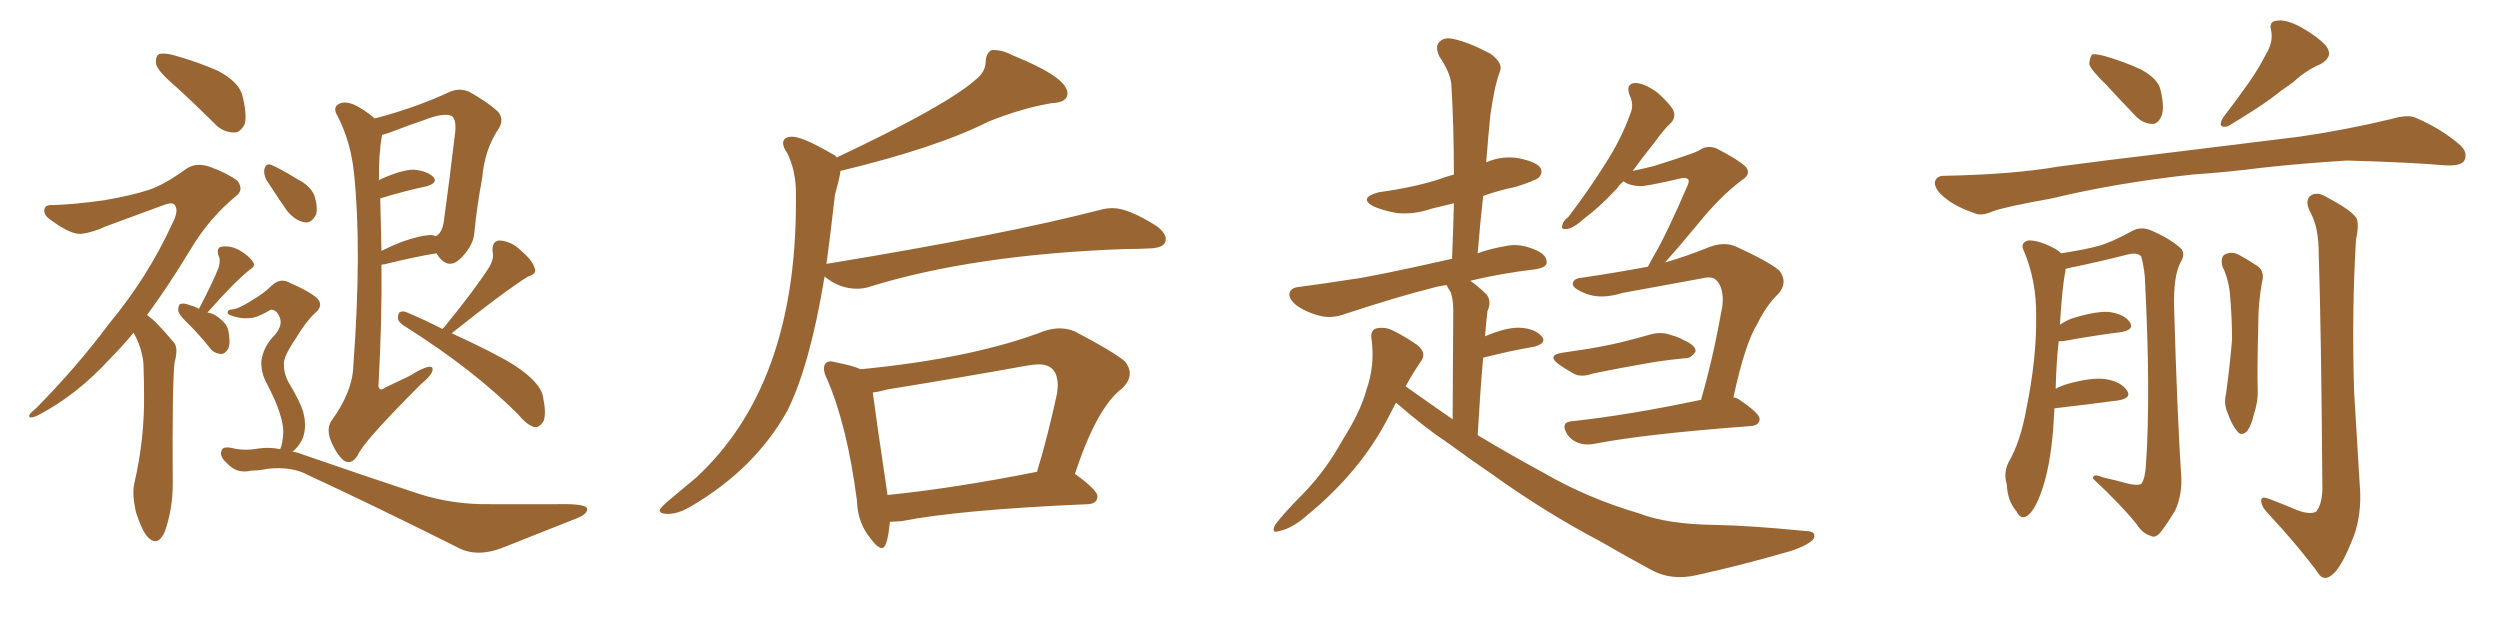 <svg xmlns="http://www.w3.org/2000/svg" xmlns:xlink="http://www.w3.org/1999/xlink" width="600" height="150"><path fill="#996633" padding="10" d="M42.04 20.65L42.04 20.65Q38.09 17.29 37.50 15.53L37.50 15.53Q37.21 13.62 38.09 13.04L38.09 13.04Q39.11 12.60 41.46 13.18L41.46 13.18Q47.31 14.79 52.29 16.99L52.29 16.99Q57.28 19.63 58.15 22.85L58.15 22.85Q59.33 27.54 58.74 29.74L58.74 29.74Q57.71 31.79 56.25 31.79L56.25 31.79Q53.61 31.79 51.71 29.88L51.71 29.88Q46.58 24.76 42.04 20.65ZM32.08 79.83L32.08 79.83Q29.15 83.35 26.37 86.13L26.37 86.13Q18.46 94.78 9.23 99.61L9.23 99.61Q7.47 100.49 7.03 100.05L7.03 100.05Q6.74 99.46 8.64 98.00L8.64 98.00Q18.60 87.89 26.22 77.64L26.22 77.64Q35.45 66.50 41.31 53.76L41.31 53.76Q42.92 50.68 42.04 49.37L42.04 49.37Q41.60 48.34 39.26 49.22L39.26 49.22Q31.64 52.00 25.34 54.35L25.34 54.35Q22.56 55.66 19.78 56.10L19.78 56.10Q17.29 56.54 12.30 52.88L12.30 52.88Q10.25 51.56 10.69 50.10L10.69 50.10Q10.99 49.07 12.74 49.22L12.74 49.22Q17.87 49.07 25.05 48.05L25.05 48.05Q31.79 46.88 35.74 45.56L35.74 45.56Q39.40 44.38 44.82 40.43L44.82 40.43Q47.17 38.96 50.24 39.99L50.24 39.99Q54.35 41.46 56.98 43.36L56.98 43.36Q58.59 45.56 56.69 47.02L56.69 47.02Q50.24 52.29 45.70 59.91L45.70 59.91Q40.28 68.85 35.30 75.59L35.30 75.59Q36.47 76.46 37.50 77.49L37.50 77.49Q39.26 79.25 41.60 82.03L41.60 82.03Q42.92 83.35 41.89 87.01L41.89 87.01Q41.31 92.29 41.46 116.16L41.46 116.16Q41.46 122.17 39.55 127.59L39.55 127.59Q37.94 131.25 35.60 129.05L35.60 129.05Q34.13 127.59 32.67 123.05L32.67 123.05Q31.64 118.65 32.23 116.02L32.23 116.02Q34.72 105.32 34.57 94.63L34.57 94.63Q34.57 90.82 34.42 87.16L34.42 87.16Q34.13 84.08 32.67 81.01L32.67 81.01Q32.23 80.27 32.08 79.83ZM47.75 74.12L47.75 74.12Q50.98 67.97 52.44 64.31L52.44 64.31Q53.03 62.40 52.44 61.38L52.44 61.38Q51.86 59.33 53.32 59.18L53.32 59.18Q55.52 58.89 57.71 60.21L57.71 60.21Q59.91 61.52 60.79 62.99L60.79 62.99Q61.38 63.87 59.91 64.75L59.91 64.75Q56.10 67.82 49.80 75L49.80 75Q50.68 75.15 51.56 75.59L51.56 75.59Q54.35 77.34 54.79 79.25L54.79 79.25Q55.37 82.18 54.79 83.64L54.79 83.64Q54.05 84.96 53.03 84.96L53.03 84.96Q51.27 84.81 50.24 83.35L50.24 83.35Q47.90 80.42 45.56 78.08L45.56 78.08Q42.92 75.59 42.77 74.56L42.77 74.56Q42.77 73.10 43.36 72.95L43.36 72.95Q44.09 72.66 45.56 73.24L45.56 73.24Q46.73 73.54 47.75 74.12ZM89.94 28.42L89.94 28.42Q99.61 25.93 108.11 21.97L108.11 21.97Q110.30 21.09 112.50 21.97L112.50 21.97Q116.75 24.32 119.38 26.66L119.38 26.66Q121.29 28.71 119.38 31.35L119.38 31.35Q116.31 36.04 115.72 42.77L115.72 42.77Q114.40 49.80 113.82 56.10L113.82 56.10Q113.53 58.89 110.89 61.67L110.89 61.67Q107.52 65.33 104.74 60.79L104.74 60.79Q99.32 61.67 92.29 63.43L92.29 63.43Q91.70 63.43 91.55 63.57L91.55 63.57Q91.70 77.20 90.82 92.72L90.82 92.72Q91.11 94.04 92.43 93.02L92.43 93.02Q95.51 91.55 98.29 90.23L98.29 90.23Q101.51 88.18 102.98 88.04L102.98 88.04Q104.15 87.89 103.71 89.21L103.71 89.21Q103.27 90.38 100.93 92.29L100.93 92.29Q87.16 106.05 85.84 109.28L85.84 109.28Q84.38 111.62 82.62 110.60L82.62 110.60Q80.86 109.28 79.39 105.76L79.39 105.76Q78.22 102.69 79.69 100.78L79.69 100.78Q84.67 93.90 84.81 87.60L84.81 87.60Q86.87 59.77 84.96 41.60L84.96 41.60Q84.23 34.13 81.01 27.83L81.01 27.83Q79.83 25.93 81.15 25.05L81.15 25.05Q82.47 24.17 84.81 25.05L84.81 25.05Q87.16 26.07 89.94 28.42ZM91.26 47.61L91.26 47.61Q91.41 53.47 91.55 60.21L91.55 60.21Q93.90 59.03 96.53 58.01L96.53 58.01Q101.07 56.40 103.71 56.40L103.71 56.40Q104.15 56.54 104.59 56.69L104.59 56.69Q106.05 55.96 106.49 53.32L106.49 53.32Q107.81 43.80 109.13 32.67L109.13 32.67Q109.72 28.71 108.40 27.83L108.40 27.83Q106.49 26.95 101.66 28.86L101.66 28.86Q98.14 30.03 93.60 31.79L93.60 31.79Q92.29 32.23 91.70 32.37L91.70 32.37Q90.82 37.21 90.97 43.36L90.97 43.36Q91.11 43.07 91.55 42.92L91.55 42.92Q96.53 40.72 99.32 40.72L99.32 40.72Q102.54 41.02 104.00 42.48L104.00 42.48Q105.18 43.80 102.54 44.68L102.54 44.68Q97.56 45.70 91.26 47.61ZM106.20 78.96L106.20 78.96Q106.35 78.66 106.49 78.66L106.49 78.66Q113.82 69.73 117.48 64.01L117.48 64.01Q118.65 61.82 118.21 60.35L118.21 60.35Q118.07 57.86 119.82 57.71L119.82 57.71Q122.75 57.86 125.10 60.21L125.10 60.21Q127.73 62.40 128.32 64.31L128.32 64.31Q128.91 65.77 126.71 66.36L126.71 66.36Q120.70 70.17 108.40 79.98L108.40 79.98Q118.95 84.81 123.34 87.60L123.34 87.60Q129.93 91.85 130.37 95.51L130.37 95.51Q131.10 99.02 130.52 100.93L130.52 100.93Q129.35 102.98 127.88 102.39L127.88 102.39Q126.12 101.66 124.37 99.46L124.37 99.46Q113.67 88.77 97.71 78.66L97.71 78.66Q95.65 77.49 95.51 76.46L95.51 76.46Q95.51 75 96.09 74.85L96.09 74.85Q96.83 74.56 97.71 75L97.71 75Q102.54 77.05 106.20 78.96ZM63.87 43.07L63.87 43.07Q63.28 41.75 63.43 40.72L63.43 40.72Q63.72 39.11 65.04 39.55L65.04 39.55Q66.94 40.28 71.48 43.07L71.48 43.07Q74.41 44.53 75.44 46.88L75.44 46.88Q76.32 49.66 75.88 51.42L75.88 51.42Q74.71 53.76 72.95 53.32L72.95 53.32Q70.75 52.88 68.85 50.54L68.85 50.54Q66.21 46.73 63.87 43.07ZM67.24 107.81L67.24 107.81L67.24 107.81Q67.82 106.49 67.97 104.15L67.97 104.15Q68.12 102.10 67.09 99.02L67.09 99.02Q66.36 96.53 64.01 91.99L64.01 91.99Q62.70 89.65 62.70 86.87L62.70 86.87Q63.13 83.20 65.92 80.42L65.92 80.42Q68.55 77.49 66.36 74.85L66.36 74.85Q65.19 73.97 64.60 74.56L64.60 74.56Q62.55 75.73 61.08 76.17L61.08 76.17Q58.15 76.76 55.52 75.73L55.52 75.73Q54.49 75.44 54.64 74.85L54.64 74.85Q54.79 74.27 55.66 74.27L55.66 74.27Q56.98 74.27 60.50 72.07L60.50 72.07Q63.28 70.46 65.19 68.55L65.19 68.55Q67.38 66.50 69.73 67.97L69.73 67.97Q73.54 69.58 75.88 71.34L75.88 71.34Q77.93 73.24 75.59 75.15L75.59 75.15Q73.39 77.20 71.04 81.15L71.04 81.15Q68.12 85.40 68.12 87.30L68.12 87.30Q68.12 89.65 69.14 91.55L69.14 91.55Q72.22 96.68 72.80 99.02L72.80 99.02Q73.68 102.39 72.66 105.18L72.66 105.18Q71.63 107.37 70.17 108.40L70.17 108.40Q71.34 108.54 72.36 108.98L72.36 108.98Q88.04 114.40 100.49 118.51L100.49 118.51Q108.69 121.14 117.63 121.00L117.63 121.00Q127.29 121.00 133.89 121.00L133.89 121.00Q140.92 120.85 140.92 122.17L140.92 122.17Q140.92 123.49 138.13 124.51L138.13 124.51Q129.93 127.73 121.14 131.25L121.14 131.25Q114.40 134.03 109.57 131.25L109.57 131.25Q90.23 121.58 73.83 113.96L73.83 113.96Q70.02 111.91 64.31 112.50L64.31 112.50Q62.11 112.94 60.35 112.94L60.35 112.94Q56.84 113.82 54.49 111.18L54.49 111.18Q52.59 109.57 53.17 108.11L53.17 108.11Q53.47 107.08 55.66 107.52L55.66 107.52Q58.59 108.25 61.82 107.67L61.82 107.67Q64.60 107.23 67.24 107.81ZM160.25 123.34L160.25 123.34Q158.35 123.34 158.35 122.46L158.35 122.46Q158.35 121.88 161.28 119.46Q164.21 117.04 166.99 114.70L166.99 114.70Q191.02 92.58 191.02 48.63L191.02 48.63L191.02 46.29Q191.02 41.02 188.96 36.77L188.96 36.77Q187.94 35.30 187.94 34.42L187.94 34.42Q187.94 32.81 190.14 32.81L190.14 32.81Q192.63 32.81 199.66 36.91L199.66 36.91Q200.39 37.21 200.83 37.79L200.83 37.79Q226.90 25.49 234.08 19.19L234.08 19.19Q236.57 17.29 236.57 14.65L236.57 14.65Q236.72 12.60 238.04 12.01L238.04 12.01L238.48 12.01Q240.67 12.01 243.16 13.33L243.16 13.33Q256.20 18.60 256.20 22.41L256.20 22.41Q256.20 24.61 252.39 24.76L252.39 24.76Q245.36 25.93 237.30 29.15L237.30 29.15Q224.85 35.45 201.71 41.02L201.71 41.02Q201.71 41.89 200.39 46.73L200.39 46.73Q199.37 55.81 198.34 63.43L198.34 63.43Q198.34 63.28 198.63 63.28L198.63 63.28Q241.41 56.25 263.96 50.39L263.96 50.39Q265.58 49.95 267.04 49.95L267.04 49.95Q270.85 49.95 277.73 54.35L277.73 54.35Q279.79 55.96 279.79 57.42L279.79 57.42Q279.79 59.47 275.98 59.62L275.98 59.62Q273.19 59.77 269.97 59.77L269.97 59.77Q233.64 61.08 208.59 68.85L208.59 68.85Q207.28 69.29 205.66 69.29L205.66 69.29Q201.42 69.29 197.90 66.36L197.90 66.36Q194.38 87.74 188.96 98.58L188.96 98.58Q181.20 112.50 165.97 121.44L165.97 121.44Q162.89 123.34 160.25 123.34ZM211.67 131.54L211.67 131.54Q210.64 131.54 209.03 129.35L209.03 129.35Q205.81 125.54 205.66 120.12L205.66 120.12Q203.32 102.10 198.49 90.97L198.49 90.97Q197.75 89.50 197.75 88.48L197.75 88.48Q197.75 86.72 199.51 86.72L199.51 86.72L200.83 87.01Q204.64 87.74 206.54 88.62L206.54 88.62Q233.64 85.99 250.78 79.39L250.78 79.39Q252.69 78.81 254.30 78.81L254.30 78.81Q256.20 78.81 257.96 79.54L257.96 79.54Q267.19 84.38 269.97 86.72L269.97 86.72Q271.14 88.18 271.14 89.65L271.14 89.65Q271.14 91.41 269.38 93.16L269.38 93.16Q263.23 97.71 257.96 113.82L257.96 113.82L258.11 113.82Q263.38 117.63 263.38 119.09L263.38 119.09Q263.38 120.85 261.18 121.00L261.18 121.00Q230.42 122.31 216.21 125.10L216.21 125.10L213.57 125.24Q212.99 131.54 211.67 131.54ZM212.99 118.65L212.99 118.80Q228.96 117.19 248.88 113.23L248.88 113.23Q251.51 104.59 253.71 94.34L253.71 94.34L253.86 92.58Q253.86 87.45 249.32 87.45L249.32 87.45Q248.14 87.45 246.53 87.74L246.53 87.74Q230.27 90.67 212.99 93.46L212.99 93.46Q210.94 94.04 209.47 94.19L209.47 94.19Q210.21 100.05 212.99 118.65L212.99 118.65ZM335.01 96.68L335.01 96.68Q333.98 98.73 332.96 100.63L332.96 100.63Q326.37 113.23 313.92 123.49L313.92 123.49Q310.11 126.86 307.03 127.44L307.03 127.44Q304.98 128.17 306.01 125.98L306.01 125.98Q308.20 123.05 312.74 118.51L312.74 118.51Q318.16 112.94 322.12 105.76L322.12 105.76Q326.51 98.88 327.98 93.46L327.98 93.46Q330.03 87.60 329.15 81.30L329.15 81.30Q328.86 79.25 330.32 78.81L330.32 78.81Q332.52 78.37 334.42 79.39L334.42 79.39Q337.65 81.01 340.28 82.91L340.28 82.91Q342.48 84.81 341.02 86.72L341.02 86.72Q339.11 89.50 337.35 92.72L337.35 92.72Q342.92 96.68 348.63 100.63L348.63 100.63Q348.78 77.34 348.78 74.56L348.78 74.56Q348.78 71.92 348.19 70.17L348.19 70.17Q347.61 69.29 347.17 68.41L347.17 68.41Q345.12 68.70 343.65 69.14L343.65 69.14Q335.45 71.19 323.00 75.29L323.00 75.29Q319.92 76.46 317.14 75.88L317.14 75.88Q313.92 75.15 311.28 73.39L311.28 73.39Q309.08 71.63 309.52 70.17L309.52 70.17Q309.96 68.99 311.87 68.85L311.87 68.85Q317.43 68.12 324.02 67.09L324.02 67.09Q329.00 66.50 348.49 62.11L348.49 62.11Q348.78 55.08 348.93 48.78L348.93 48.78Q345.85 49.51 343.51 50.10L343.51 50.10Q339.26 51.56 335.16 51.12L335.16 51.12Q331.93 50.54 329.59 49.51L329.59 49.51Q325.93 47.46 330.91 46.14L330.91 46.14Q338.53 45.12 344.82 43.21L344.82 43.21Q346.73 42.48 348.93 41.89L348.93 41.89Q348.93 30.62 348.34 20.51L348.34 20.51Q348.19 17.58 345.41 13.48L345.41 13.48Q344.38 11.13 345.41 10.11L345.41 10.11Q346.58 8.79 348.93 9.38L348.93 9.38Q352.44 10.11 357.71 12.89L357.71 12.89Q360.64 15.09 360.06 16.85L360.06 16.85Q359.47 18.46 358.89 20.80L358.89 20.80Q358.30 23.44 357.71 27.39L357.71 27.39Q357.13 33.11 356.69 38.96L356.69 38.96Q360.35 37.35 364.31 37.94L364.31 37.94Q368.70 38.82 369.73 40.28L369.73 40.28Q370.31 41.60 369.29 42.63L369.29 42.63Q368.41 43.36 363.87 44.82L363.87 44.82Q359.62 45.70 355.96 47.02L355.96 47.02Q355.22 53.61 354.64 60.79L354.64 60.79Q357.86 59.62 361.52 59.03L361.52 59.03Q364.75 58.30 368.70 60.06L368.70 60.06Q371.34 61.23 371.19 63.13L371.19 63.13Q371.04 64.16 368.70 64.60L368.70 64.60Q360.06 65.63 352.88 67.38L352.88 67.38Q354.93 68.85 356.84 70.75L356.84 70.75Q358.01 72.36 356.98 74.71L356.98 74.71Q356.84 76.03 356.69 77.49L356.69 77.49Q356.54 78.96 356.40 80.71L356.40 80.71Q361.52 78.52 364.75 78.66L364.75 78.66Q368.26 78.81 370.02 80.71L370.02 80.71Q371.34 82.32 368.26 83.20L368.26 83.20Q362.99 84.08 355.96 85.84L355.96 85.84Q355.22 94.19 354.64 104.44L354.64 104.44Q362.70 109.28 370.31 113.38L370.31 113.38Q380.86 119.53 393.31 123.19L393.31 123.19Q400.05 125.83 411.62 125.98L411.62 125.98Q419.97 126.12 433.30 127.44L433.30 127.44Q435.94 127.44 435.35 129.20L435.35 129.20Q434.18 130.81 429.64 132.28L429.64 132.28Q418.07 135.64 407.37 137.99L407.37 137.99Q401.22 139.45 396.39 136.82L396.39 136.82Q390.38 133.59 384.08 129.93L384.08 129.93Q370.75 122.90 358.30 113.96L358.30 113.96Q352.73 110.16 347.75 106.49L347.75 106.49Q342.19 102.83 335.45 96.97L335.45 96.97Q335.16 96.68 335.01 96.68ZM374.85 84.67L374.85 84.67Q377.93 84.23 380.71 83.79L380.71 83.79Q384.52 83.20 388.92 82.18L388.92 82.18Q392.58 81.30 396.09 80.27L396.09 80.27Q398.73 79.54 401.07 80.42L401.07 80.42Q403.13 81.01 404.00 81.59L404.00 81.59Q407.08 82.91 406.93 84.38L406.93 84.38Q405.76 86.13 404.30 85.99L404.30 85.99Q401.07 86.28 397.12 86.87L397.12 86.87Q388.62 88.33 382.32 89.65L382.32 89.65Q379.39 90.67 377.64 89.65L377.64 89.65Q375.59 88.48 374.12 87.45L374.12 87.45Q371.19 85.25 374.85 84.67ZM416.02 95.36L416.02 95.36L416.02 95.36Q416.89 95.51 417.48 95.95L417.48 95.95Q422.46 99.32 422.31 100.63L422.31 100.63Q422.17 102.10 420.26 102.25L420.26 102.25Q394.78 104.15 382.76 106.49L382.76 106.49Q380.71 106.93 378.96 106.35L378.96 106.35Q377.20 105.76 376.17 104.30L376.17 104.30Q374.27 101.22 377.49 101.07L377.49 101.07Q390.97 99.61 408.25 95.95L408.25 95.95Q411.18 85.84 413.38 73.39L413.38 73.39Q413.82 69.14 411.91 67.24L411.91 67.24Q410.89 66.21 408.54 66.80L408.54 66.80Q399.17 68.55 389.36 70.31L389.36 70.31Q384.23 71.92 380.57 70.46L380.57 70.46Q377.93 69.43 377.49 68.41L377.49 68.41Q377.34 66.80 379.69 66.65L379.69 66.65Q387.60 65.48 395.51 64.01L395.51 64.01Q396.09 62.84 396.68 61.82L396.68 61.82Q399.90 56.40 404.88 44.82L404.88 44.82Q405.62 43.36 405.03 42.92L405.03 42.92Q404.59 42.63 403.56 42.77L403.56 42.77Q394.78 44.82 393.46 44.68L393.46 44.68Q390.97 44.53 389.65 43.51L389.65 43.51Q388.62 44.38 388.04 45.26L388.04 45.26Q383.79 49.80 380.57 52.15L380.57 52.15Q377.64 54.79 376.17 54.93L376.17 54.93Q374.41 55.22 375 53.91L375 53.91Q375.15 53.03 376.46 52.00L376.46 52.00Q381.45 45.41 385.11 39.55L385.11 39.55Q389.06 33.54 391.41 26.95L391.41 26.95Q392.14 25.05 391.11 22.85L391.11 22.85Q390.09 20.07 392.43 19.92L392.43 19.92Q394.63 19.92 397.85 22.27L397.85 22.27Q401.07 25.20 401.66 26.66L401.66 26.66Q402.25 28.27 400.93 29.59L400.93 29.59Q399.32 31.05 397.12 34.13L397.12 34.13Q394.19 37.79 391.85 41.02L391.85 41.02Q394.63 40.43 396.97 39.84L396.97 39.84Q406.64 36.77 407.67 36.18L407.67 36.18Q409.57 34.72 411.91 35.60L411.91 35.60Q417.04 38.23 418.95 39.99L418.95 39.99Q420.41 41.75 418.07 43.21L418.07 43.21Q412.79 47.17 407.37 53.91L407.37 53.91Q402.39 59.91 399.61 62.99L399.61 62.99Q404.74 61.52 410.16 59.33L410.16 59.33Q413.53 58.01 416.31 59.03L416.31 59.03Q424.37 62.70 427.00 64.89L427.00 64.89Q429.20 67.68 426.86 70.46L426.86 70.46Q423.93 73.24 421.73 77.78L421.73 77.78Q418.80 82.47 416.02 95.36ZM526.17 41.89L526.17 41.89Q507.57 43.95 492.48 47.61L492.48 47.61Q481.05 49.66 478.42 50.68L478.42 50.68Q475.63 51.86 474.17 51.27L474.17 51.27Q469.48 49.66 467.14 47.75L467.14 47.75Q464.36 45.70 464.36 43.80L464.36 43.80Q464.65 42.19 466.55 42.19L466.55 42.19Q482.96 41.89 493.95 39.99L493.95 39.99Q503.76 38.67 523.24 36.33L523.24 36.33Q532.91 35.16 551.81 32.81L551.81 32.81Q562.94 31.20 573.93 28.56L573.93 28.56Q577.88 27.39 579.79 28.27L579.79 28.27Q586.23 31.05 590.63 35.01L590.63 35.01Q592.38 36.77 591.36 38.67L591.36 38.67Q590.48 39.84 586.96 39.70L586.96 39.70Q578.76 38.96 563.23 38.53L563.23 38.53Q551.66 39.26 542.72 40.28L542.72 40.28Q534.67 41.31 526.17 41.89ZM543.75 13.18L543.75 13.18Q545.65 10.11 545.07 7.32L545.07 7.32Q544.48 5.13 546.39 4.98L546.39 4.98Q548.44 4.54 552.10 6.45L552.10 6.45Q556.05 8.64 558.25 10.99L558.25 10.99Q560.16 13.62 556.93 15.38L556.93 15.38Q553.27 16.99 550.49 19.63L550.49 19.63Q547.71 21.53 544.92 23.73L544.92 23.73Q541.26 26.37 534.67 30.32L534.67 30.32Q532.03 30.91 533.50 28.27L533.50 28.27Q536.87 23.88 539.65 19.92L539.65 19.92Q541.85 16.85 543.75 13.18ZM505.37 20.21L505.37 20.21Q501.86 16.85 501.42 15.38L501.42 15.38Q501.56 13.62 502.15 13.04L502.15 13.04Q503.03 12.89 505.22 13.48L505.22 13.48Q509.77 14.79 513.87 16.70L513.87 16.70Q517.97 18.90 518.55 21.68L518.55 21.68Q519.58 26.07 518.70 27.98L518.70 27.98Q517.82 29.88 516.36 29.74L516.36 29.74Q514.16 29.59 512.40 27.69L512.40 27.69Q508.59 23.73 505.37 20.21ZM551.37 122.46L551.37 122.46Q554.59 123.63 555.91 122.75L555.91 122.75Q557.23 121.14 557.37 117.48L557.37 117.48Q557.08 78.08 556.49 60.79L556.49 60.79Q556.49 54.93 554.74 51.42L554.74 51.42Q552.98 48.34 554.44 47.02L554.44 47.02Q556.05 45.85 558.40 47.31L558.40 47.31Q563.96 50.24 565.43 52.15L565.43 52.15Q566.31 53.47 565.43 57.57L565.43 57.57Q564.40 75.15 564.99 94.04L564.99 94.04Q565.87 108.69 566.46 118.36L566.46 118.36Q566.60 124.95 564.40 129.93L564.40 129.93Q562.35 135.06 560.45 137.26L560.45 137.26Q558.25 139.60 556.79 138.13L556.79 138.13Q551.81 131.25 543.90 122.75L543.90 122.75Q542.58 121.29 542.72 119.97L542.72 119.97Q542.72 119.09 544.48 119.68L544.48 119.68Q548.29 121.14 551.37 122.46ZM533.35 63.87L533.35 63.87Q532.91 61.67 533.94 61.08L533.94 61.08Q535.40 60.35 536.87 60.94L536.87 60.94Q538.92 61.96 541.11 63.43L541.11 63.43Q543.75 64.75 542.87 67.82L542.87 67.82Q541.99 72.66 541.99 77.64L541.99 77.64Q541.70 89.36 541.85 93.46L541.85 93.46Q541.99 96.24 540.97 99.32L540.97 99.32Q540.38 101.95 539.36 103.42L539.36 103.42Q537.89 104.88 536.87 103.42L536.87 103.42Q535.55 101.81 534.67 99.17L534.67 99.17Q533.64 96.97 534.23 94.63L534.23 94.63Q535.25 87.16 535.69 81.45L535.69 81.45Q535.69 75.88 535.11 69.73L535.11 69.73Q534.67 66.50 533.35 63.87ZM494.09 81.88L494.09 81.88L494.09 81.88Q493.51 87.01 493.36 93.31L493.36 93.31Q494.38 92.72 495.70 92.29L495.70 92.29Q501.71 90.53 505.22 90.97L505.22 90.97Q509.03 91.55 510.50 93.75L510.50 93.75Q511.67 95.51 508.45 96.09L508.45 96.09Q501.86 96.97 493.07 98.00L493.07 98.00Q492.92 100.20 492.77 102.83L492.77 102.83Q492.04 112.50 489.70 118.65L489.70 118.65Q488.09 122.90 486.33 123.93L486.33 123.93Q484.86 124.66 483.98 122.75L483.98 122.75Q481.79 120.26 481.64 116.31L481.64 116.31Q480.76 113.53 482.08 110.89L482.08 110.89Q484.86 106.20 486.33 98.14L486.33 98.14Q488.82 85.84 488.67 76.03L488.67 76.03Q488.82 67.38 485.60 59.91L485.60 59.91Q484.86 58.30 486.77 57.71L486.77 57.71Q489.26 57.57 493.36 59.77L493.36 59.77Q494.09 60.21 494.68 60.79L494.68 60.79Q500.39 59.91 503.61 59.03L503.61 59.03Q506.84 58.15 511.82 55.37L511.82 55.37Q513.87 54.35 516.06 55.22L516.06 55.22Q520.61 57.13 523.24 59.47L523.24 59.47Q524.71 60.79 523.24 63.13L523.24 63.13Q521.63 66.36 521.78 73.54L521.78 73.54Q522.51 99.32 523.54 115.14L523.54 115.14Q523.54 119.24 522.07 122.46L522.07 122.46Q519.87 126.12 518.41 127.88L518.41 127.88Q517.24 129.20 516.21 128.61L516.21 128.61Q514.16 128.03 512.70 125.68L512.70 125.68Q508.89 121.00 502.29 114.84L502.29 114.84Q502.29 113.53 504.64 114.55L504.64 114.55Q507.86 115.28 511.08 116.16L511.08 116.16Q513.43 116.60 514.01 116.02L514.01 116.02Q514.89 114.55 515.04 111.33L515.04 111.33Q516.21 94.48 514.75 66.36L514.75 66.36Q514.45 63.43 513.87 61.52L513.87 61.52Q512.99 60.50 510.64 61.08L510.64 61.08Q503.76 62.84 496.58 64.31L496.58 64.31Q495.85 64.45 495.70 64.60L495.70 64.60Q495.70 64.75 495.70 65.19L495.70 65.19Q494.97 68.26 494.38 77.93L494.38 77.93Q495.70 77.05 497.17 76.46L497.17 76.46Q502.73 74.71 505.96 74.85L505.96 74.85Q509.62 75.29 511.08 77.20L511.08 77.20Q512.40 79.10 509.18 79.69L509.18 79.69Q503.17 80.42 495.12 81.88L495.12 81.88Q494.53 81.88 494.09 81.88Z"/></svg>
